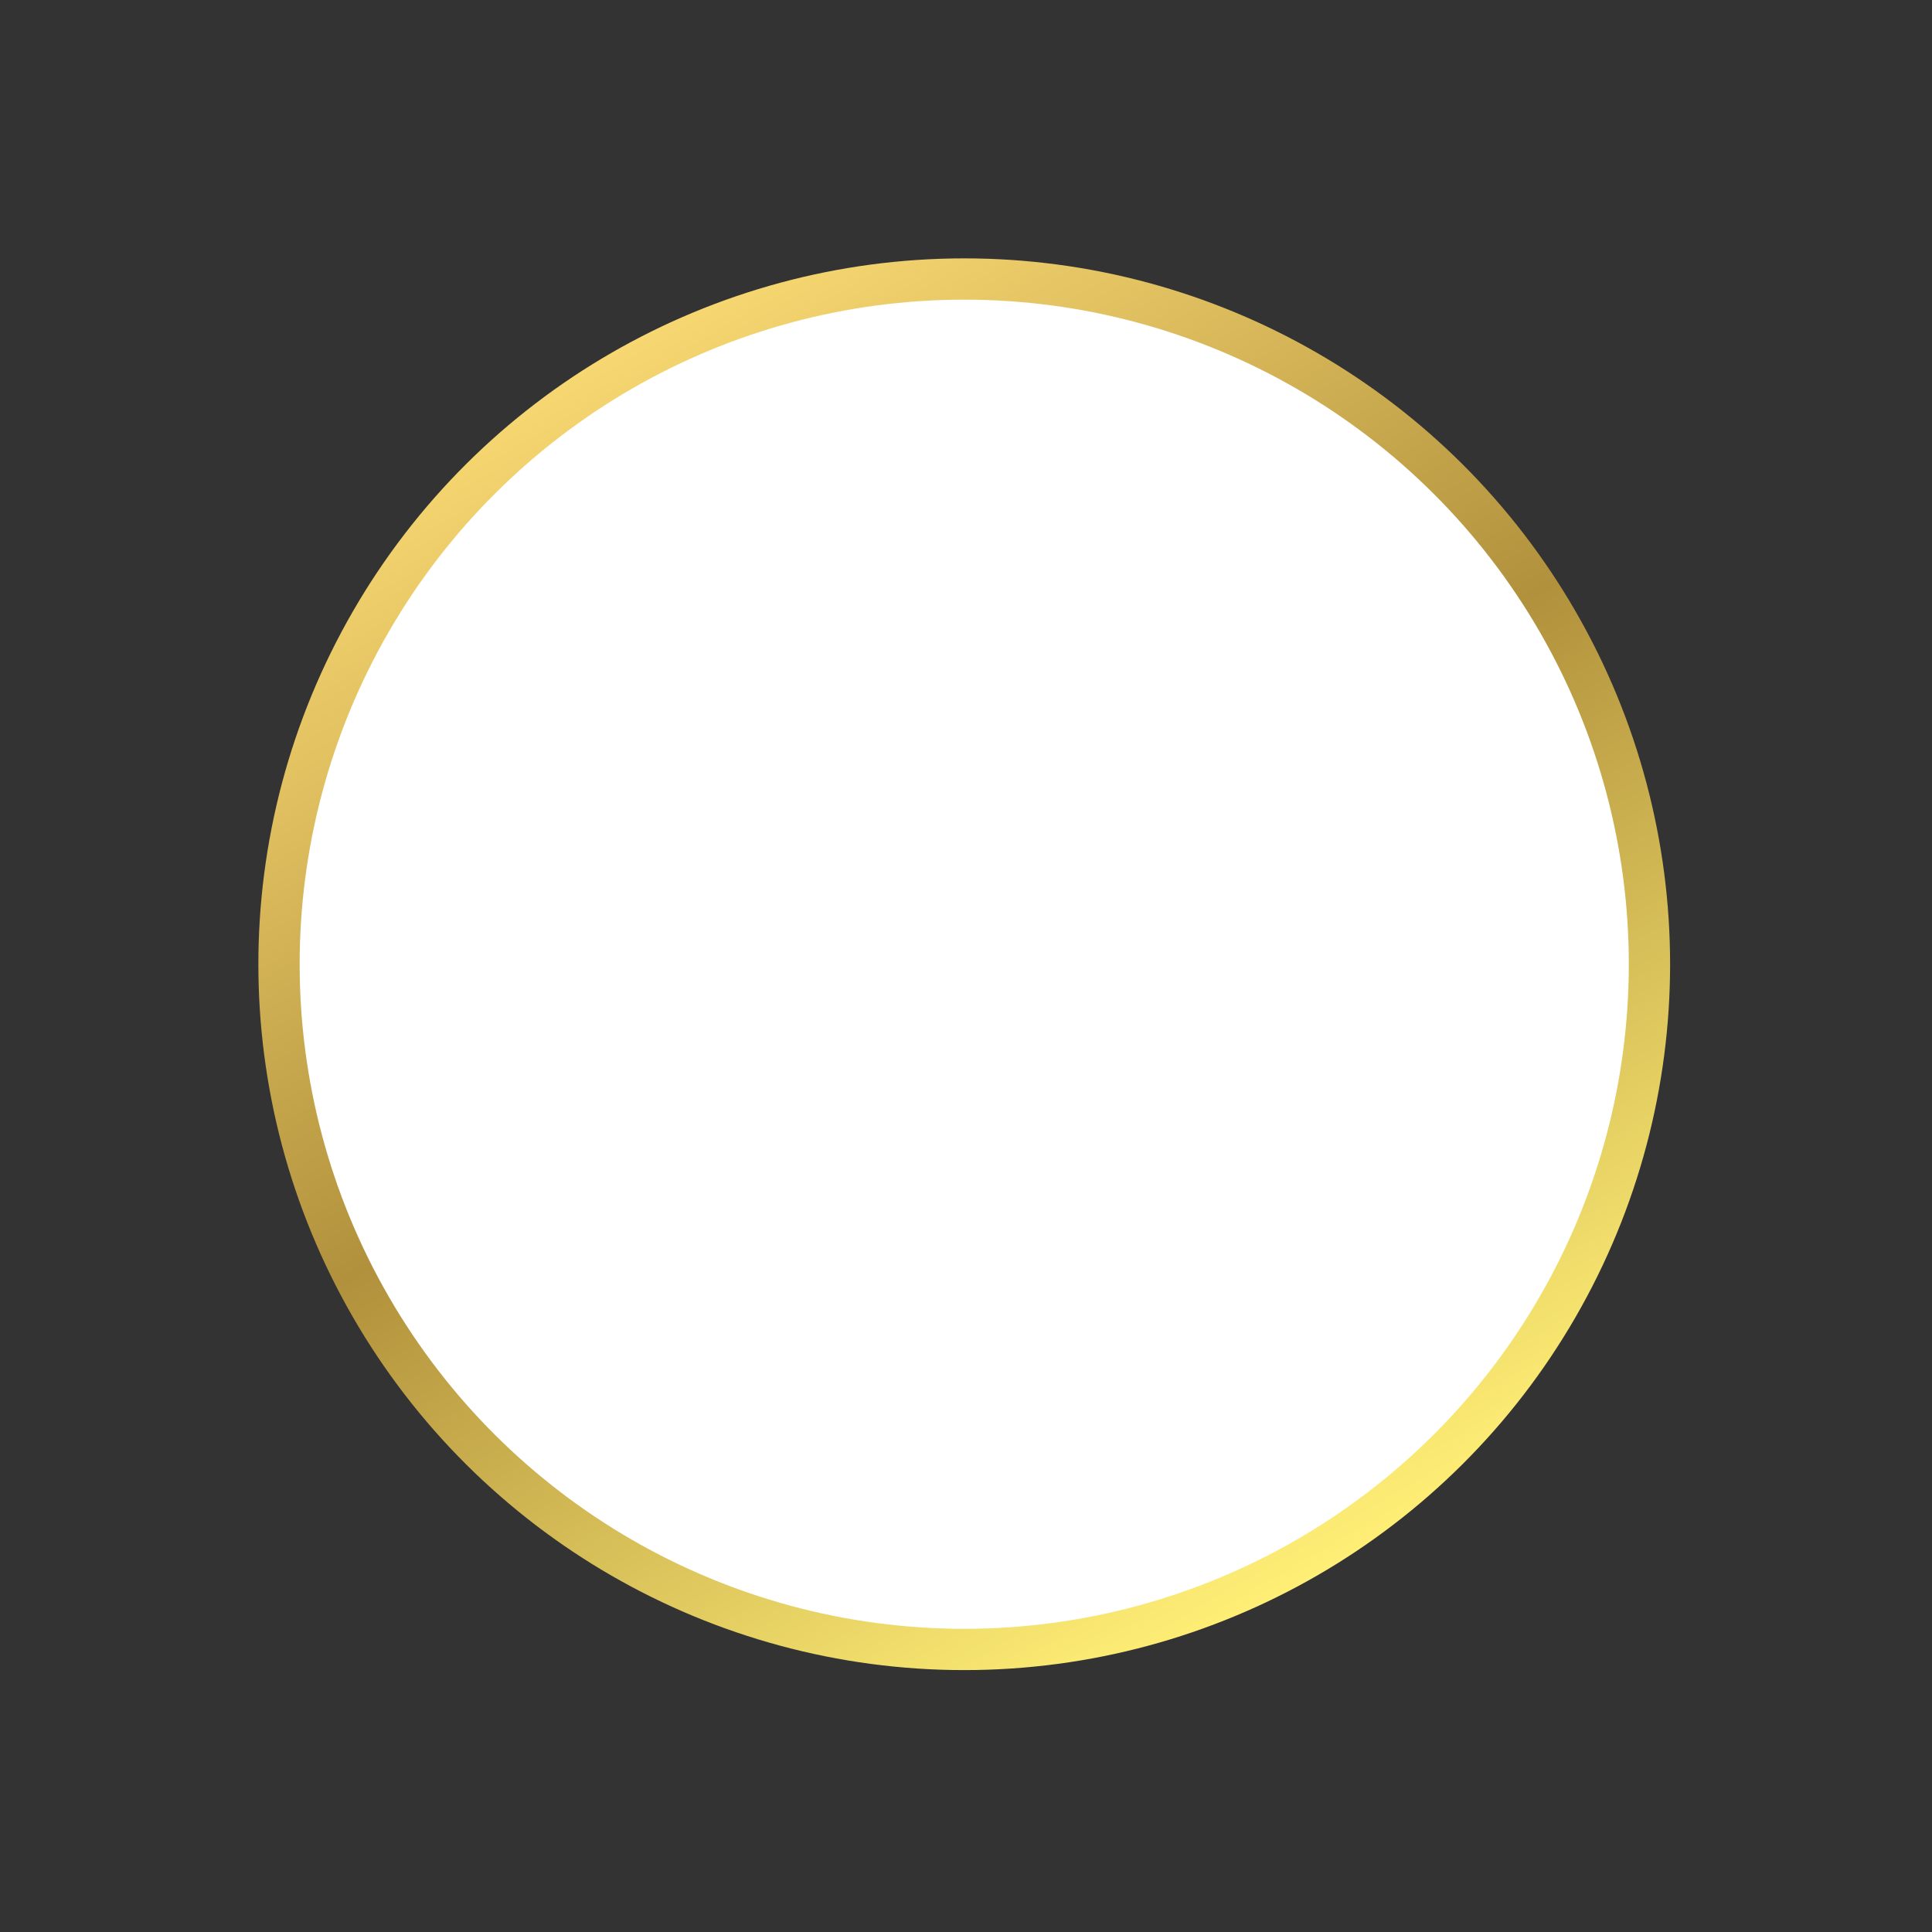 <svg width="234" height="234" viewBox="0 0 234 234" fill="none" xmlns="http://www.w3.org/2000/svg">
<rect x="0" y="0" width="234" height="234" fill="#333333" stroke="none"/>
<circle cx="116.786" cy="116.786" r="82.993" transform="rotate(-30 116.786 116.786)" fill="white" stroke="url(#paint0_linear_20_42)" stroke-width="5" stroke-miterlimit="1.414"/>
<defs>
<linearGradient id="paint0_linear_20_42" x1="116.786" y1="31.293" x2="116.786" y2="202.279" gradientUnits="userSpaceOnUse">
<stop stop-color="#F7D771"/>
<stop offset="0.474" stop-color="#B1913C"/>
<stop offset="1" stop-color="#FFEF76"/>
</linearGradient>
</defs>
</svg>
